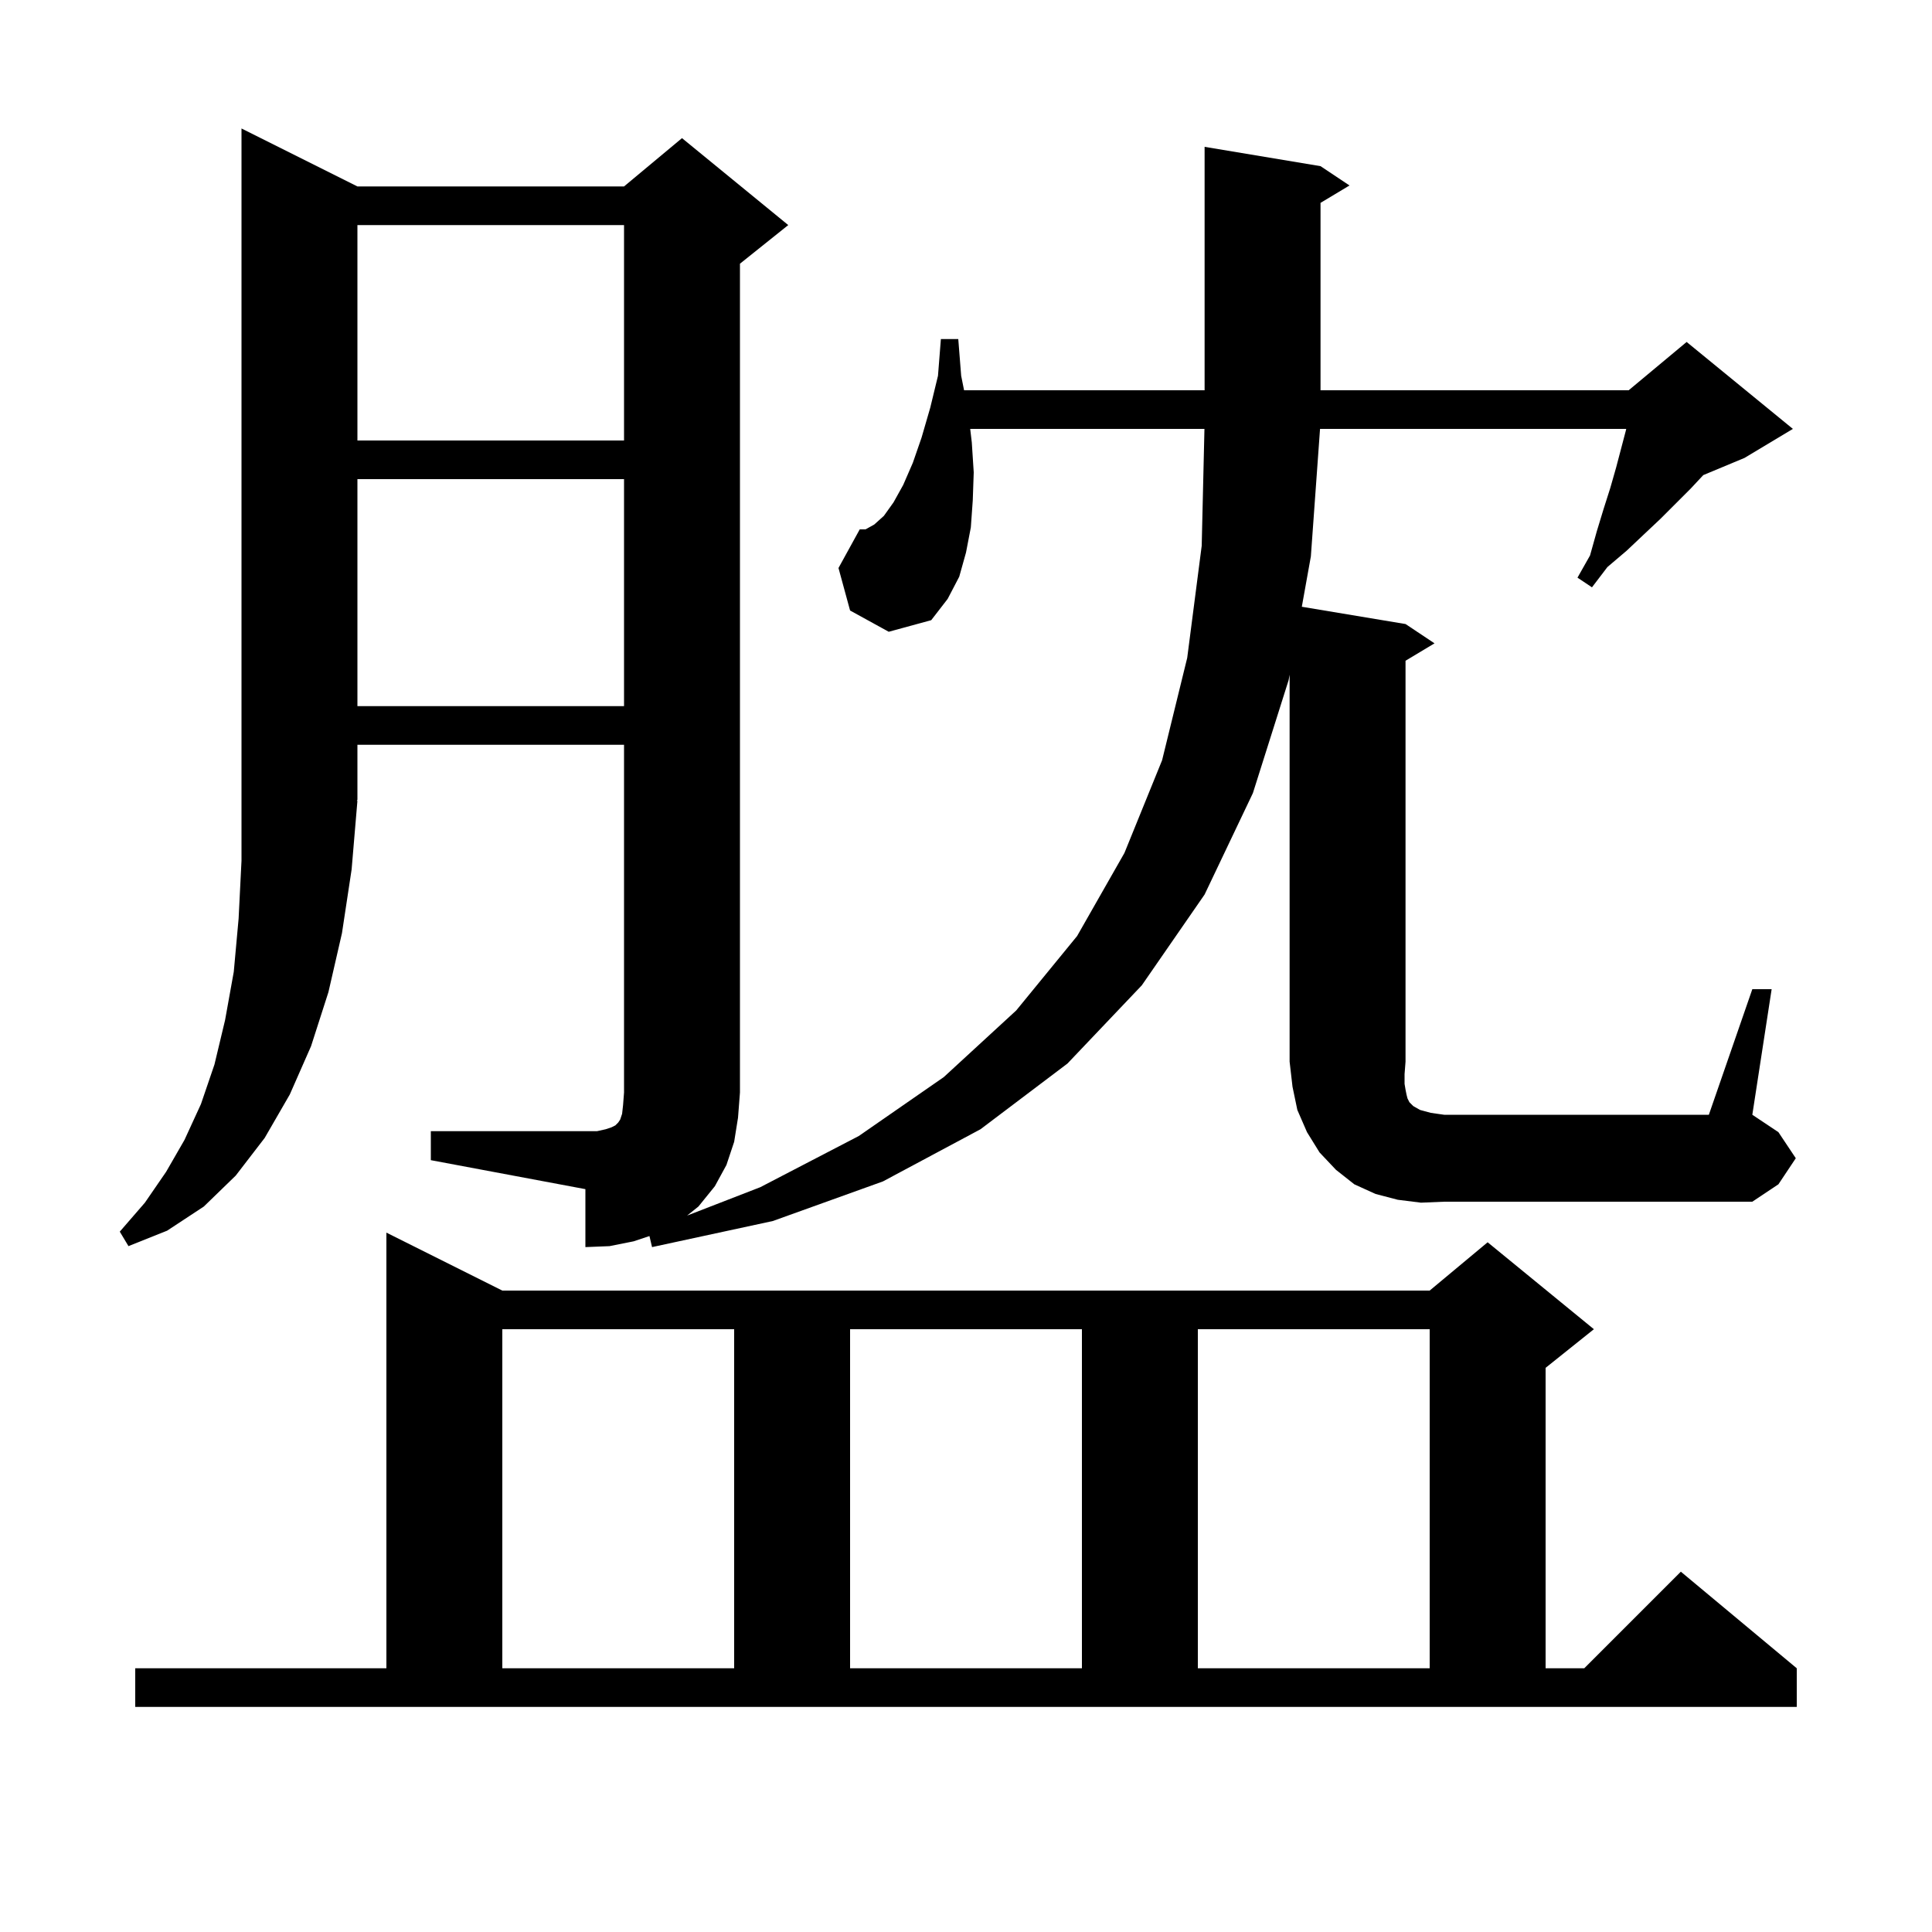<svg xmlns="http://www.w3.org/2000/svg" xmlns:xlink="http://www.w3.org/1999/xlink" version="1.1" baseProfile="full" viewBox="0 0 200 200" width="200" height="200">
<g fill="black">
<path d="M 14.0 172.7 L 40.0 172.7 L 40.0 127.6 L 52.0 133.6 L 148.0 133.6 L 154.0 128.6 L 165.0 137.6 L 160.0 141.6 L 160.0 172.7 L 164.0 172.7 L 174.0 162.7 L 186.0 172.7 L 186.0 176.7 L 14.0 176.7 Z M 52.0 137.6 L 52.0 172.7 L 76.0 172.7 L 76.0 137.6 Z M 88.0 137.6 L 88.0 172.7 L 112.0 172.7 L 112.0 137.6 Z M 124.0 137.6 L 124.0 172.7 L 148.0 172.7 L 148.0 137.6 Z M 147.1 124.5 L 144.7 124.2 L 142.4 123.6 L 140.2 122.6 L 138.3 121.1 L 136.6 119.3 L 135.3 117.2 L 134.3 114.9 L 133.8 112.5 L 133.5 109.9 L 133.5 69.843 L 133.4 70.4 L 129.7 82.1 L 124.7 92.6 L 118.2 102.0 L 110.5 110.1 L 101.5 116.9 L 91.4 122.3 L 80.0 126.4 L 67.5 129.1 L 67.231 127.956 L 65.6 128.5 L 63.1 129.0 L 60.6 129.1 L 60.6 123.1 L 44.6 120.1 L 44.6 117.1 L 61.8 117.1 L 62.7 116.9 L 63.3 116.7 L 63.7 116.5 L 64.0 116.2 L 64.2 115.9 L 64.4 115.3 L 64.5 114.4 L 64.6 113.1 L 64.6 77.1 L 37.0 77.1 L 37.0 82.8 L 36.934 82.898 L 37.0 82.9 L 36.4 90.0 L 35.4 96.6 L 34.0 102.7 L 32.2 108.3 L 30.0 113.3 L 27.4 117.8 L 24.4 121.7 L 21.1 124.9 L 17.3 127.4 L 13.3 129.0 L 12.4 127.5 L 15.0 124.5 L 17.2 121.3 L 19.1 118.0 L 20.8 114.3 L 22.2 110.2 L 23.3 105.6 L 24.2 100.6 L 24.7 95.1 L 25.0 89.1 L 25.0 13.3 L 37.0 19.3 L 64.6 19.3 L 70.6 14.3 L 81.6 23.3 L 76.6 27.3 L 76.6 113.1 L 76.4 115.7 L 76.0 118.2 L 75.2 120.6 L 74.0 122.8 L 72.3 124.9 L 71.128 125.837 L 78.7 122.9 L 88.9 117.6 L 97.7 111.5 L 105.2 104.6 L 111.5 96.9 L 116.4 88.3 L 120.3 78.7 L 122.9 68.1 L 124.4 56.5 L 124.684 44.4 L 100.435 44.4 L 100.6 45.8 L 100.8 48.9 L 100.7 51.8 L 100.5 54.6 L 100.0 57.2 L 99.3 59.7 L 98.1 62.0 L 96.4 64.2 L 92.0 65.4 L 88.0 63.2 L 86.8 58.8 L 89.0 54.8 L 89.6 54.8 L 90.5 54.3 L 91.5 53.4 L 92.5 52.0 L 93.5 50.2 L 94.5 47.9 L 95.4 45.3 L 96.3 42.2 L 97.1 38.9 L 97.4 35.1 L 99.2 35.1 L 99.5 38.9 L 99.8 40.4 L 124.7 40.4 L 124.7 15.2 L 136.7 17.2 L 139.7 19.2 L 136.7 21.0 L 136.7 40.4 L 168.6 40.4 L 174.6 35.4 L 185.6 44.4 L 180.6 47.4 L 176.324 49.182 L 175.0 50.6 L 171.9 53.7 L 170.2 55.3 L 168.4 57.0 L 166.4 58.7 L 164.8 60.8 L 163.3 59.8 L 164.6 57.5 L 165.3 55.0 L 166.0 52.7 L 166.7 50.5 L 167.3 48.4 L 168.3 44.6 L 168.347 44.4 L 136.65 44.4 L 135.7 57.6 L 134.764 62.811 L 145.5 64.6 L 148.5 66.6 L 145.5 68.4 L 145.5 109.9 L 145.4 111.2 L 145.4 112.2 L 145.5 112.8 L 145.6 113.3 L 145.7 113.7 L 145.9 114.1 L 146.3 114.5 L 147.0 114.9 L 148.1 115.2 L 149.5 115.4 L 176.9 115.4 L 181.4 102.4 L 183.4 102.4 L 181.4 115.4 L 184.1 117.2 L 185.9 119.9 L 184.1 122.6 L 181.4 124.4 L 149.5 124.4 Z M 37.0 49.6 L 37.0 73.1 L 64.6 73.1 L 64.6 49.6 Z M 37.0 23.3 L 37.0 45.6 L 64.6 45.6 L 64.6 23.3 Z " />
</g>
</svg>
